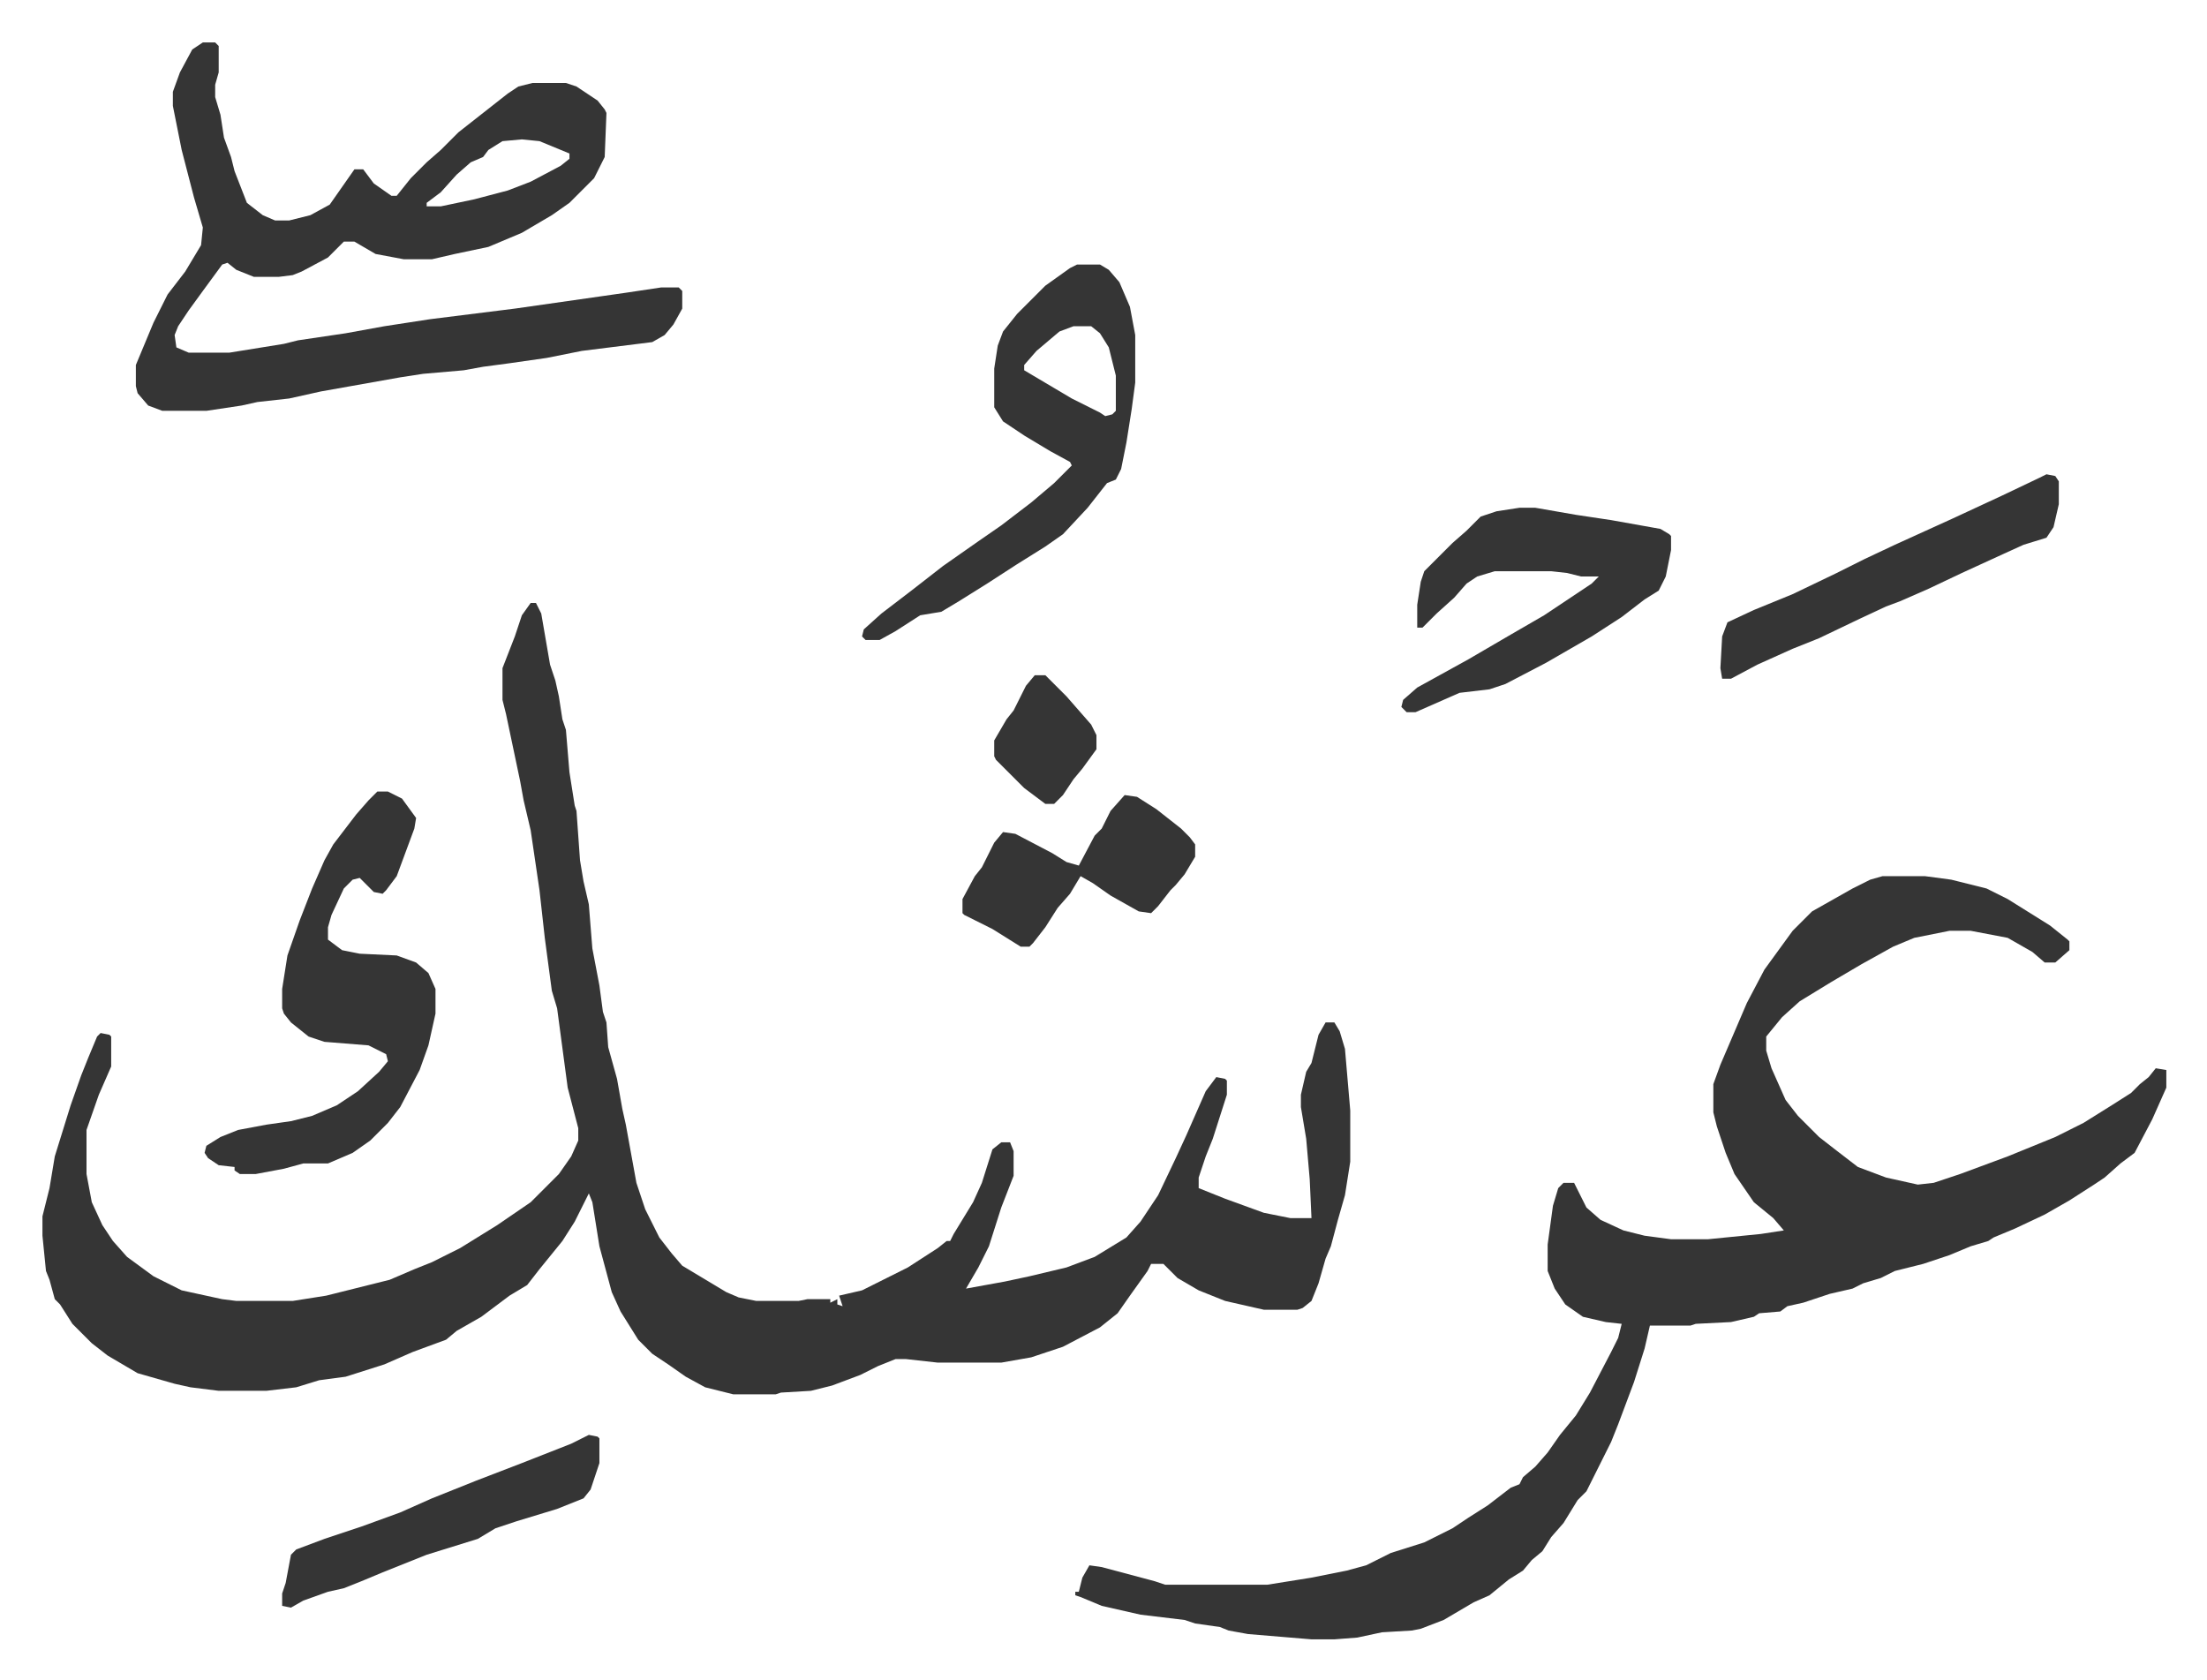 <svg xmlns="http://www.w3.org/2000/svg" role="img" viewBox="-24.08 185.92 1252.16 953.16"><path fill="#353535" id="rule_normal" d="M277 528h3l3 6 5 29 3 9 2 9 2 13 2 6 2 24 3 19 1 3 2 28 2 12 3 13 2 25 4 21 2 15 2 6 1 14 5 18 3 17 2 9 6 33 5 15 8 16 7 9 6 7 25 15 7 3 10 2h24l5-1h13v2l4-2v3l3 1-2-6 13-3 10-5 16-8 17-11 5-4h2l2-4 11-18 5-11 6-19 5-4h5l2 5v14l-7 18-7 22-6 12-7 12 22-4 14-3 21-5 16-6 18-11 8-9 10-15 10-21 6-13 11-25 6-8 5 1 1 1v8l-8 25-4 10-4 12v6l15 6 22 8 15 3h12l-1-22-2-23-3-18v-7l3-13 3-5 4-16 4-7h5l3 5 3 10 3 35v29l-3 19-4 14-4 15-3 7-4 14-4 10-5 4-3 1h-19l-22-5-15-6-12-7-5-5-3-3h-7l-2 4-10 14-7 10-10 8-21 11-18 6-17 3h-36l-18-2h-6l-10 4-10 5-16 6-12 3-17 1-3 1h-24l-16-4-11-6-10-7-9-6-8-8-10-16-5-11-7-26-4-25-2-5-8 16-7 11-13 16-7 9-10 6-16 12-14 8-6 5-19 7-16 7-22 7-15 2-13 4-17 2h-27l-16-2-9-2-21-6-17-10-9-7-11-11-7-11-3-3-3-11-2-5-2-20v-11l4-16 3-18 9-29 6-17 4-10 5-12 2-2 5 1 1 1v17l-7 16-7 20v25l3 16 6 13 6 9 8 9 15 11 16 8 23 5 8 1h32l19-3 36-9 14-6 10-4 16-8 21-13 19-13 16-16 7-10 4-9v-7l-6-23-4-30-2-15-3-10-4-30-3-27-5-34-4-17-2-11-4-19-4-19-2-8v-18l7-18 4-12zm767 155h24l15 2 20 5 12 6 24 15 10 8 1 1v5l-8 7h-6l-7-6-14-8-21-4h-12l-20 4-12 5-18 10-17 10-18 11-10 9-9 11v8l3 10 8 18 7 9 12 12 9 7 13 10 16 6 18 4 9-1 15-5 27-10 27-11 16-8 16-10 11-7 5-5 5-4 4-5 6 1v10l-8 18-10 19-8 6-9 8-6 4-14 9-14 8-17 8-12 5-3 2-10 3-12 5-15 5-16 4-8 4-10 3-6 3-13 3-9 3-6 2-9 2-4 3-12 1-3 2-13 3-20 1-3 1h-23l-3 13-6 19-9 24-4 10-7 14-4 8-3 6-5 5-8 13-7 8-5 8-6 5-5 6-8 5-11 9-9 4-17 10-13 5-5 1-17 1-14 3-13 1h-13l-36-3-11-2-5-2-14-2-6-2-25-3-22-5-12-5-3-1v-2h2l2-8 4-7 7 1 30 8 6 2h58l25-4 20-4 11-3 14-7 19-6 16-8 9-6 11-7 13-10 5-2 2-4 7-6 7-8 7-10 9-11 8-13 12-23 4-8 2-8-9-1-13-3-10-7-6-9-4-10v-15l3-22 3-10 3-3h6l7 14 8 7 13 6 12 3 15 2h21l30-3 13-2-6-7-11-9-11-16-5-12-5-15-2-8v-16l4-11 15-35 10-19 8-11 8-11 11-11 23-13 10-5zM91 210h7l2 2v15l-2 7v7l3 10 2 13 4 11 2 8 7 18 9 7 7 3h8l12-3 11-6 7-10 7-10h5l6 8 10 7h3l8-10 9-9 8-7 10-10 14-11 14-11 6-4 8-2h19l6 2 12 8 4 5 1 2-1 25-6 12-14 14-10 7-17 10-19 8-19 4-13 3h-16l-16-3-12-7h-6l-9 9-15 8-5 2-8 1h-14l-10-4-5-4-3 1-11 15-8 11-6 9-2 5 1 7 7 3h23l31-5 8-2 27-4 22-4 26-4 48-6 49-7 14-2 20-3h10l2 2v10l-5 9-5 6-7 4-40 5-20 4-21 3-15 2-11 2-23 2-13 2-45 8-18 4-18 2-9 2-20 3H68l-8-3-6-7-1-4v-12l10-24 8-16 10-13 9-15 1-10-5-17-7-27-5-25v-8l4-11 7-13zm181 55l-11 1-8 5-3 4-7 3-8 7-9 10-8 6v2h8l19-4 19-5 13-5 17-9 5-4v-3l-17-7z"/><path fill="#353535" id="rule_normal" d="M190 635h6l8 4 8 11-1 6-10 27-6 8-2 2-5-1-5-5-3-3-4 1-5 5-7 15-2 7v7l8 6 10 2 21 1 11 4 7 6 4 9v14l-4 18-5 14-11 21-7 9-10 10-10 7-14 6h-14l-11 3-16 3h-9l-3-2v-2l-9-1-6-4-2-3 1-4 8-5 10-4 16-3 14-2 12-3 14-6 12-8 12-11 5-6-1-4-10-5-25-2-9-3-10-8-4-5-1-3v-11l3-19 7-20 7-18 7-16 5-9 13-17 7-8zm397-299h13l5 3 6 7 6 14 3 16v27l-2 15-3 19-3 15-3 6-5 2-11 14-14 15-10 7-16 10-17 11-16 10-10 6-12 2-14 9-9 5h-8l-2-2 1-4 10-9 17-13 18-14 20-14 13-9 17-13 13-11 10-10-1-2-11-6-15-9-12-8-5-8v-22l2-13 3-8 8-10 16-16 14-10zm-2 35l-8 3-13 11-7 8v3l27 16 16 8 3 2 4-1 2-2v-20l-4-16-5-8-5-4zm253 103h9l23 4 20 3 28 5 5 3 1 1v8l-3 15-4 8-8 5-13 10-17 11-26 15-23 12-9 3-17 2-25 11h-5l-3-3 1-4 8-7 29-16 24-14 19-11 27-18 4-4h-10l-8-2-9-1h-32l-10 3-6 4-7 8-10 9-8 8h-3v-13l2-13 2-6 16-16 8-7 8-8 9-3zm299-19l5 1 2 3v13l-3 13-4 6-13 4-11 5-24 11-19 9-16 7-8 3-15 7-23 11-15 6-20 9-15 8h-5l-1-6 1-18 3-8 15-7 22-9 25-12 16-8 17-8 33-15 28-13 21-10zm-827 545l5 1 1 1v14l-5 15-4 5-15 6-23 7-12 4-10 6-29 9-15 6-10 4-12 5-10 4-9 2-14 5-7 4-5-1v-7l2-6 3-16 3-3 16-6 21-7 22-8 18-8 25-10 26-10 28-11zm304-363l7 1 11 7 14 11 5 5 3 4v7l-6 10-5 6-3 3-7 9-4 4-7-1-16-9-10-7-7-4-6 10-7 8-7 11-7 9-2 2h-5l-16-10-16-8-1-1v-8l7-13 4-5 7-14 5-6 7 1 21 11 8 5 7 2 9-17 4-4 5-10zm-51-68h6l12 12 7 8 7 8 3 6v8l-8 11-5 6-6 9-5 5h-5l-12-9-16-16-1-2v-9l7-12 4-5 7-14z"/></svg>
